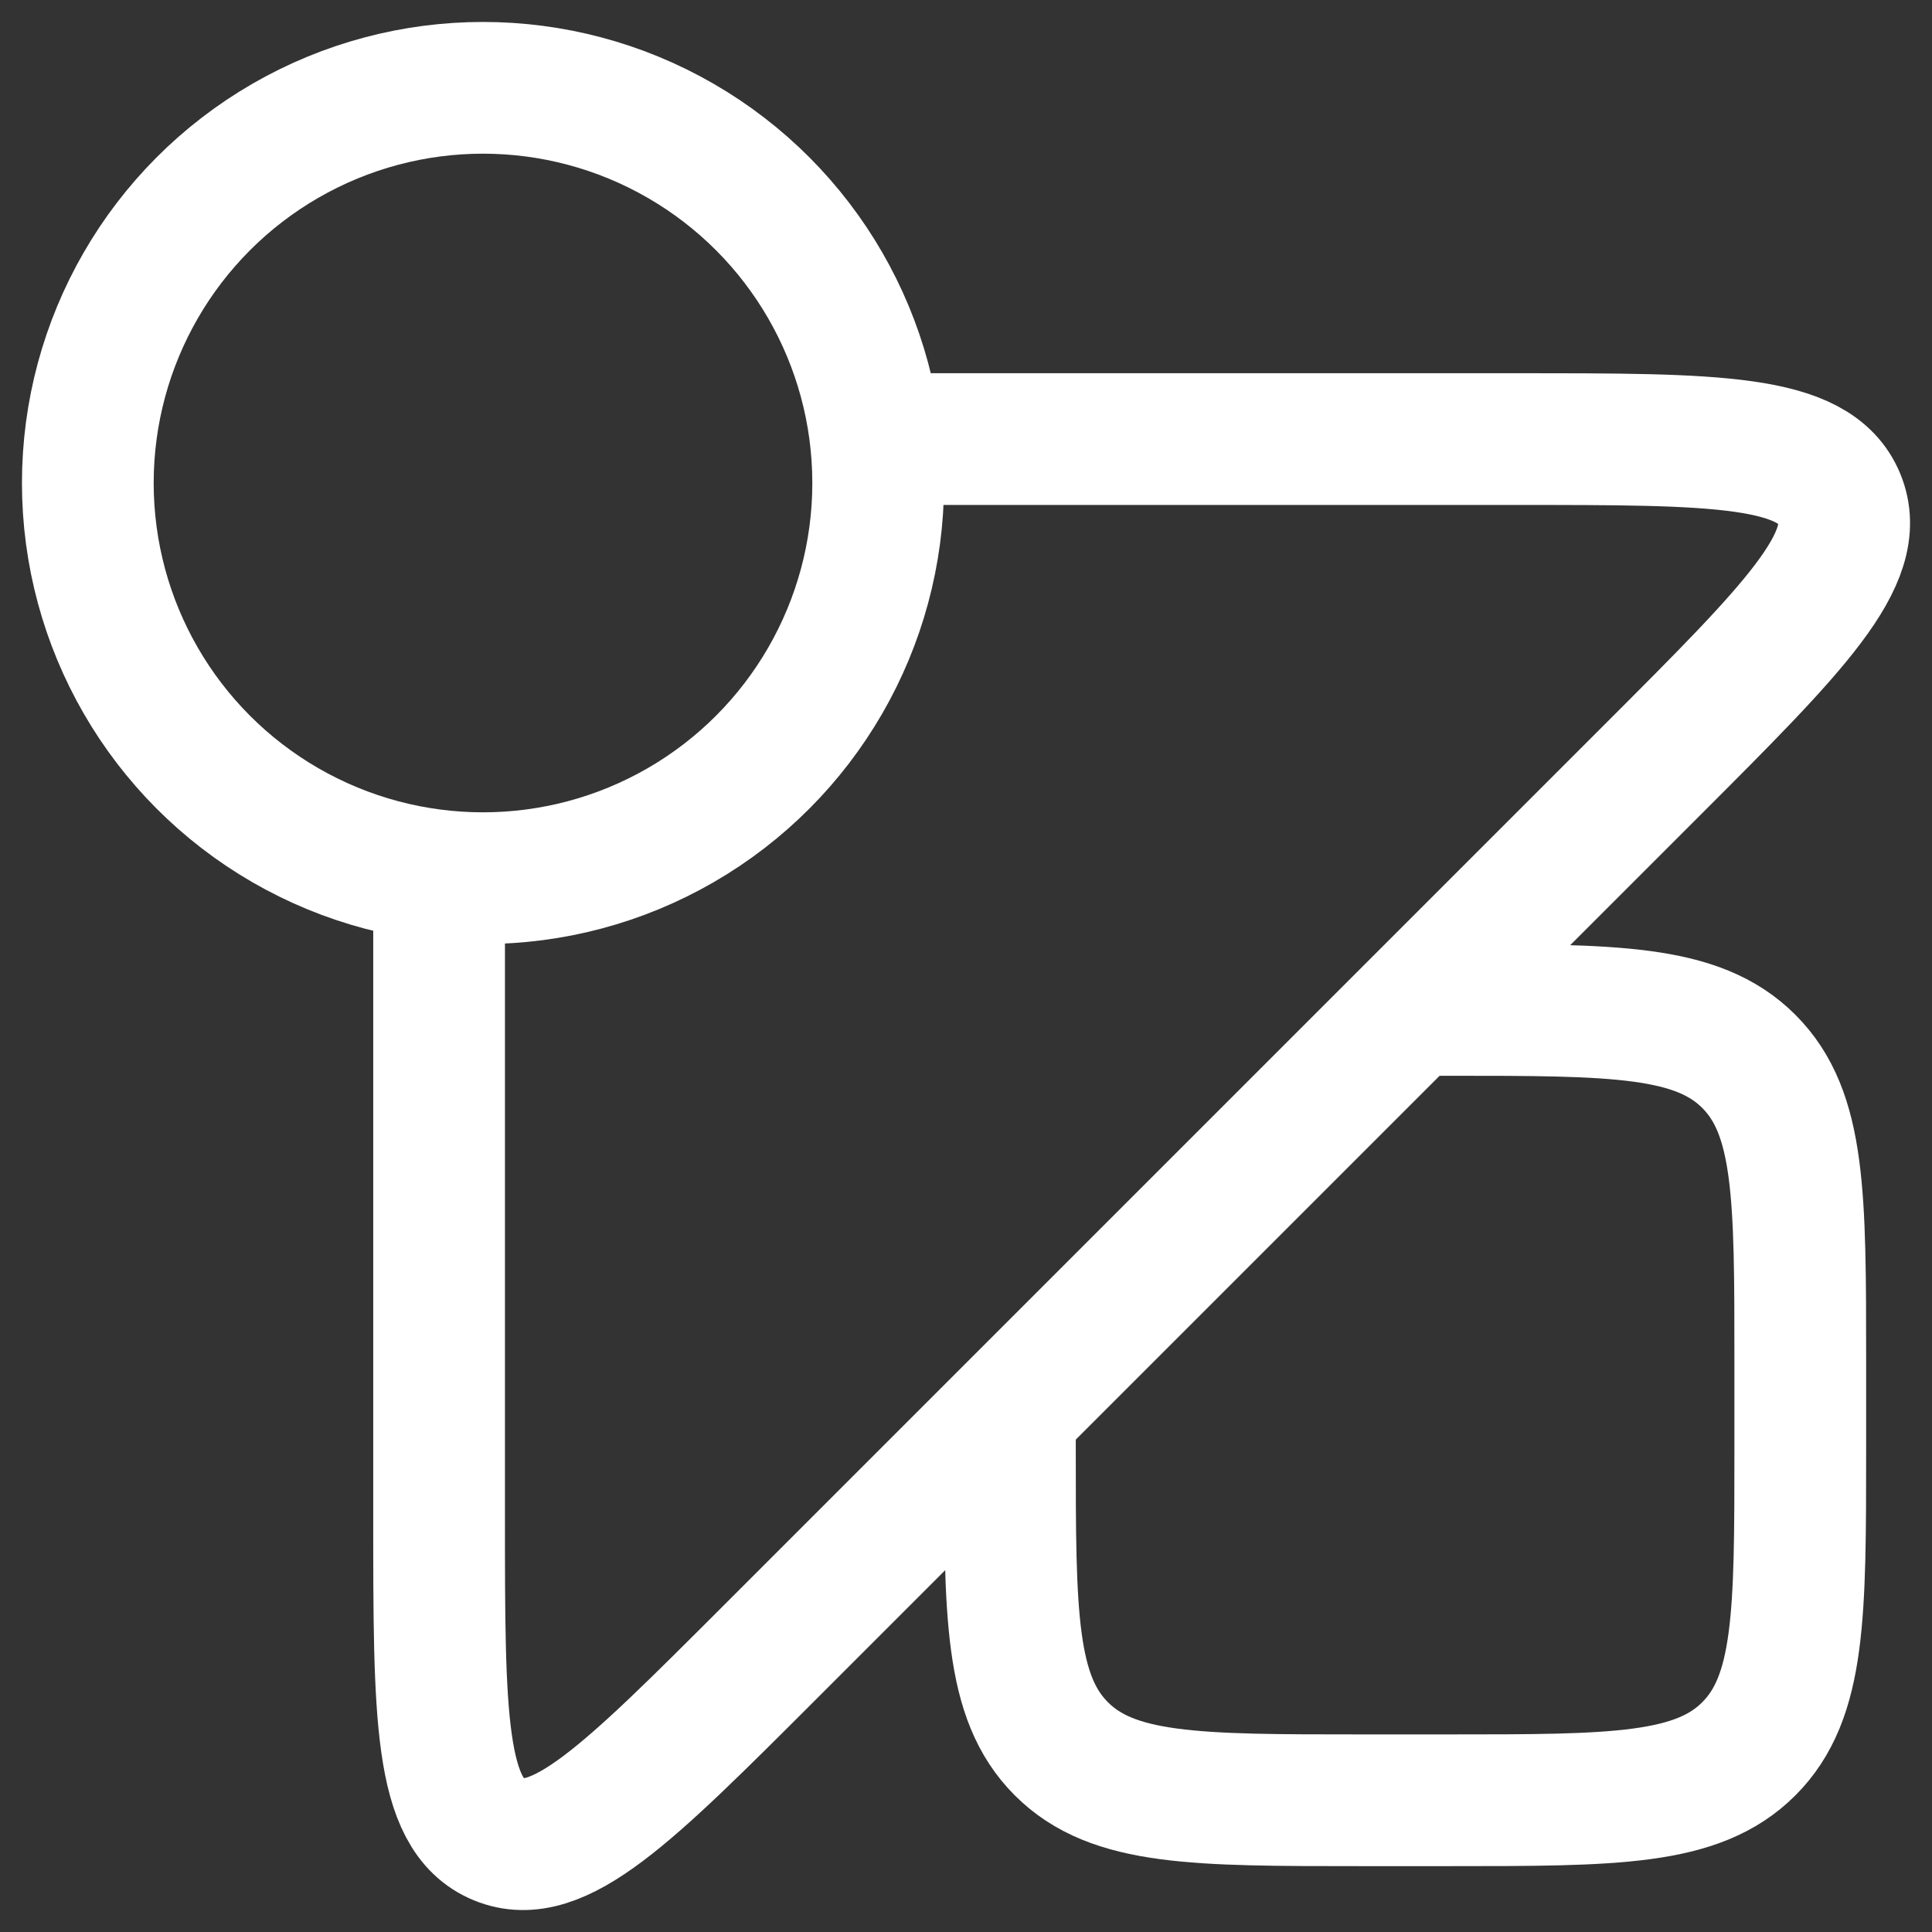 <svg width="44" height="44" viewBox="0 0 44 44" fill="none" xmlns="http://www.w3.org/2000/svg">
<rect x="0" y="0" width="44" height="44" fill="#333333" stroke="none"/>
<circle cx="11" cy="11" r="9" stroke="white" stroke-width="3"/>
<path d="M20 10H34.553C39.069 10 41.327 10 41.889 11.357C42.451 12.713 40.854 14.31 37.661 17.504L17.504 37.661C14.31 40.854 12.713 42.451 11.357 41.889C10 41.327 10 39.069 10 34.553V20" stroke="white" stroke-width="3"/>
<path d="M32 23H33C36.771 23 38.657 23 39.828 24.172C41 25.343 41 27.229 41 31V33C41 36.771 41 38.657 39.828 39.828C38.657 41 36.771 41 33 41H31C27.229 41 25.343 41 24.172 39.828C23 38.657 23 36.771 23 33V32" stroke="white" stroke-width="3"/>
</svg>
